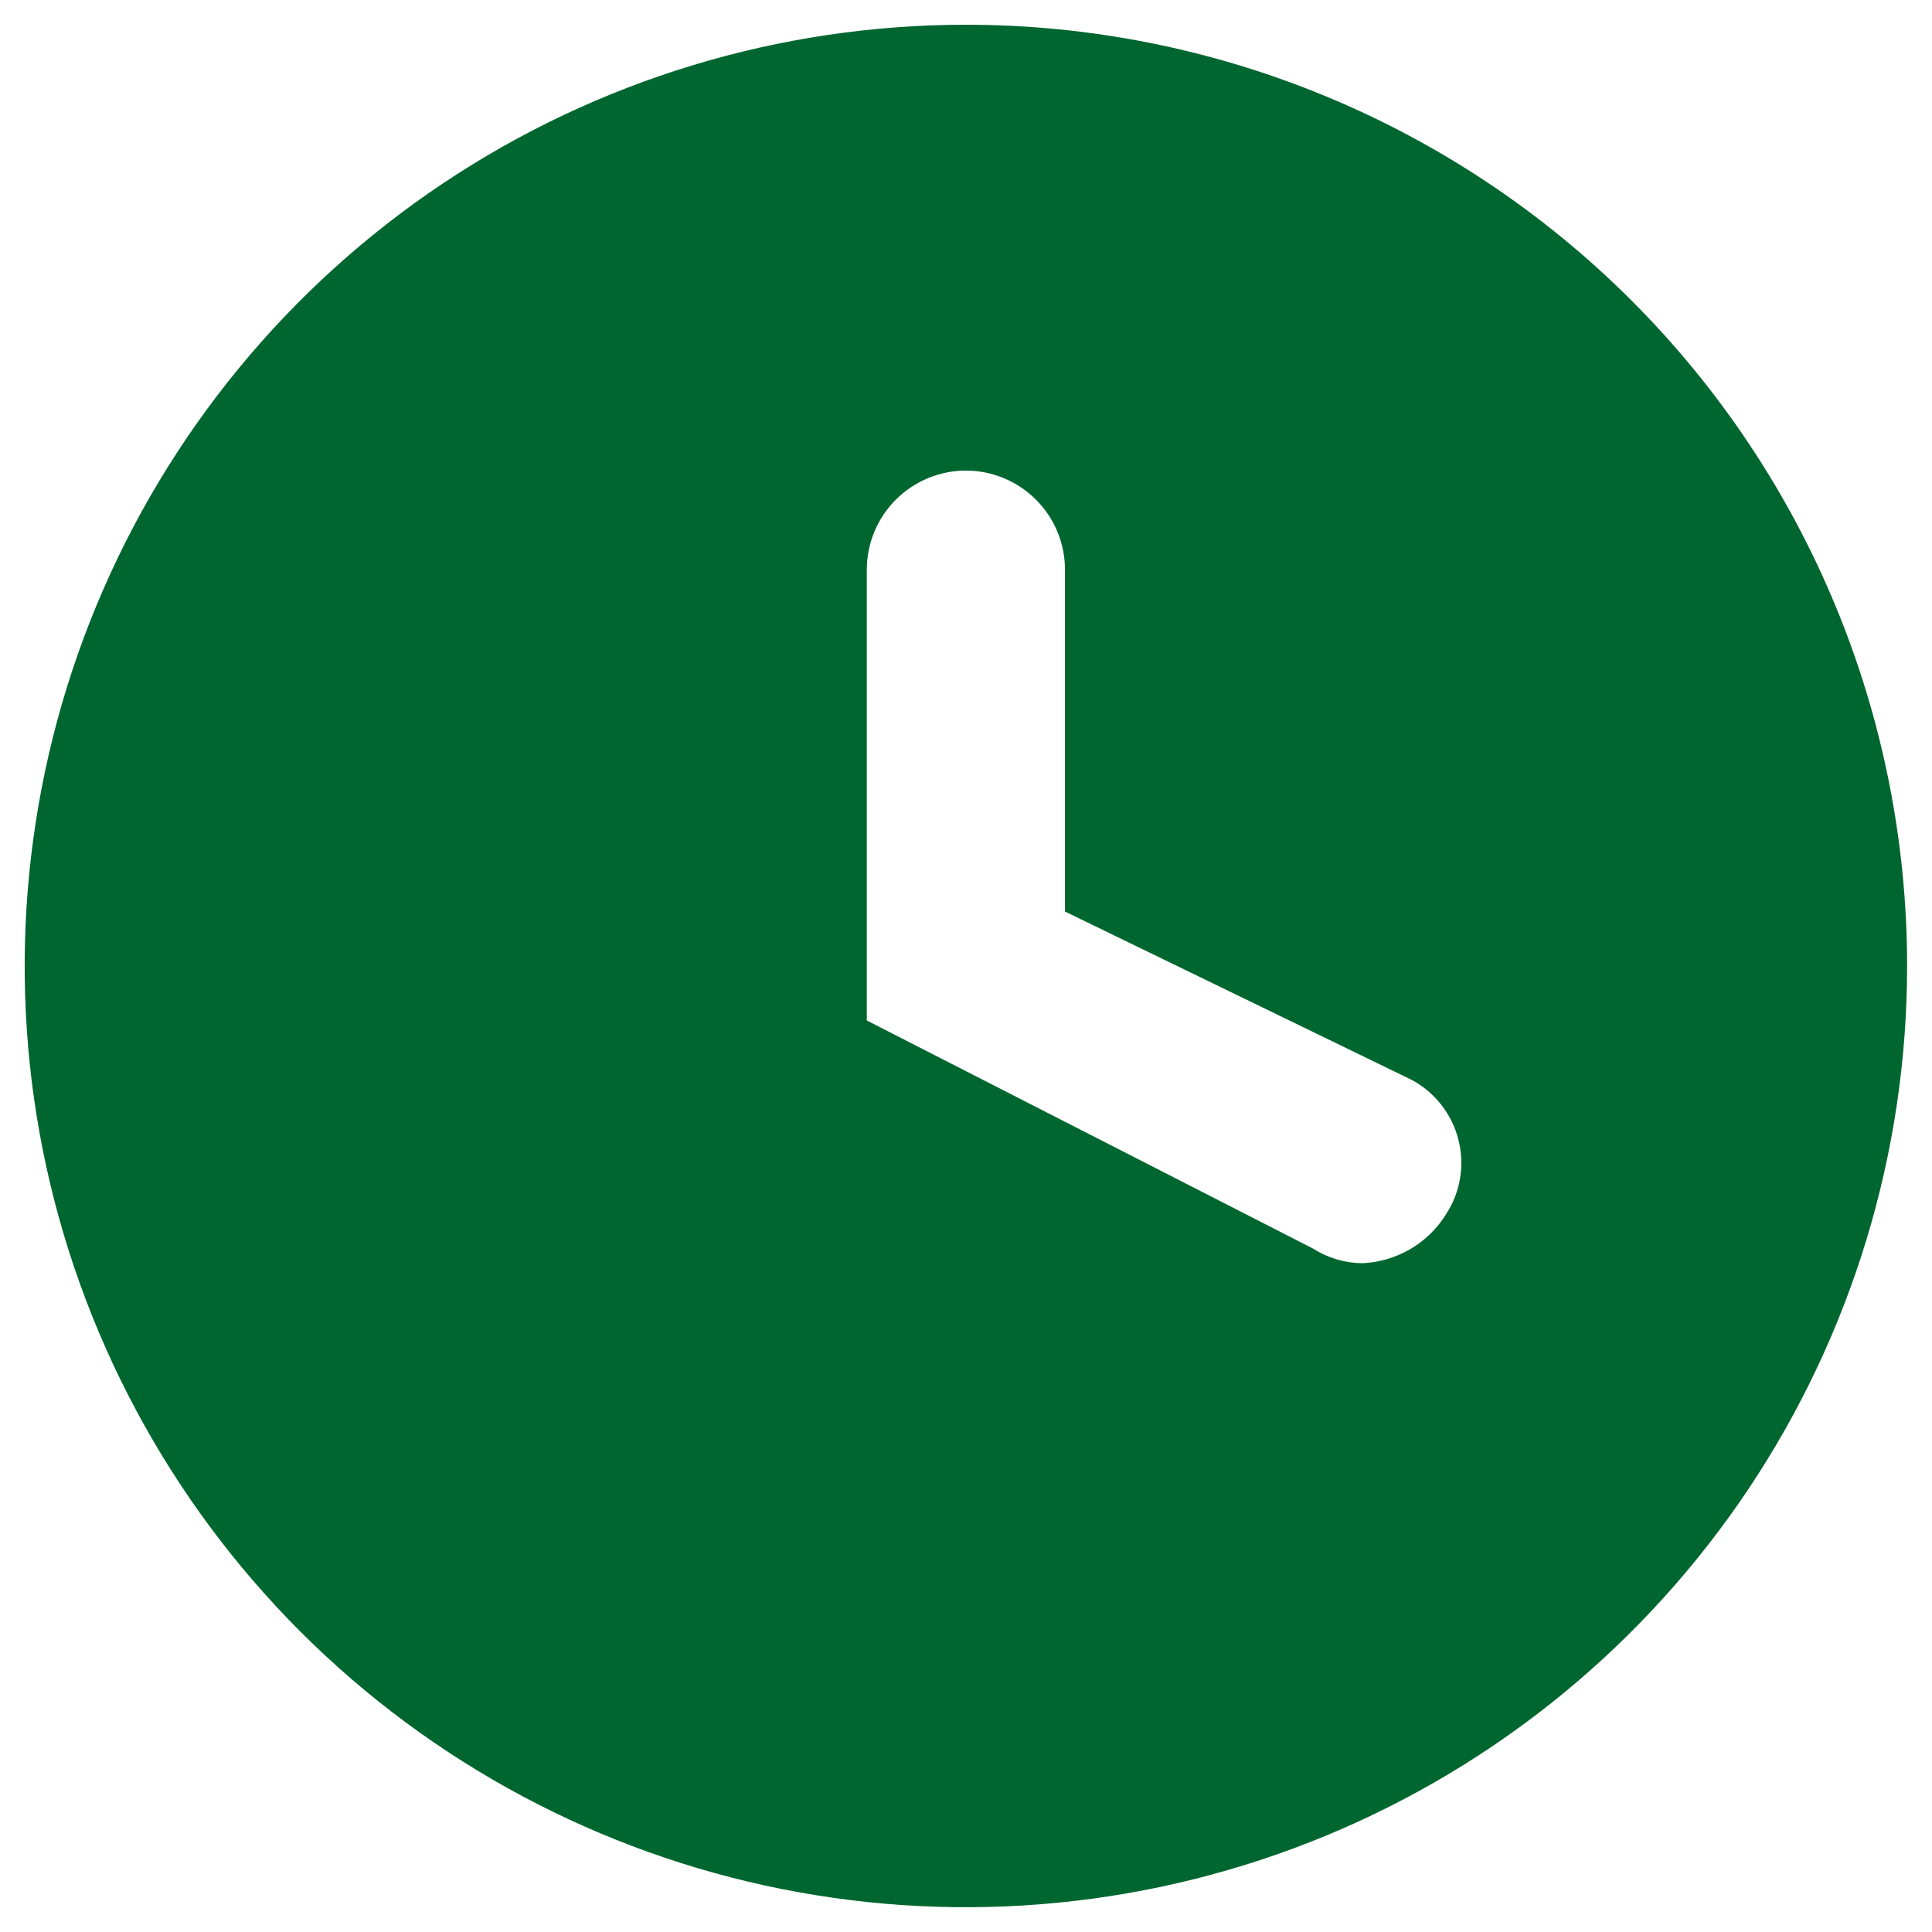 <svg width="26" height="26" viewBox="0 0 26 26" fill="none" xmlns="http://www.w3.org/2000/svg">
<path d="M12.999 0.333C10.493 0.333 8.044 1.076 5.961 2.468C3.878 3.86 2.255 5.838 1.296 8.153C0.338 10.467 0.087 13.014 0.575 15.471C1.064 17.928 2.271 20.185 4.042 21.957C5.813 23.728 8.07 24.934 10.528 25.423C12.985 25.912 15.531 25.661 17.846 24.703C20.161 23.744 22.139 22.12 23.531 20.037C24.922 17.954 25.665 15.505 25.665 13C25.665 9.641 24.331 6.419 21.955 4.043C19.58 1.668 16.358 0.333 12.999 0.333ZM19.465 16.333C19.346 16.529 19.179 16.692 18.982 16.808C18.784 16.924 18.561 16.99 18.332 17C18.096 16.997 17.865 16.928 17.665 16.8L11.665 13.733V7.667C11.665 7.313 11.806 6.974 12.056 6.724C12.306 6.474 12.645 6.333 12.999 6.333C13.352 6.333 13.691 6.474 13.941 6.724C14.192 6.974 14.332 7.313 14.332 7.667V12.267L18.999 14.533C19.152 14.616 19.288 14.729 19.395 14.867C19.503 15.004 19.582 15.162 19.625 15.331C19.669 15.5 19.678 15.677 19.65 15.849C19.623 16.021 19.56 16.186 19.465 16.333Z" fill="#00662F"/>
</svg>
